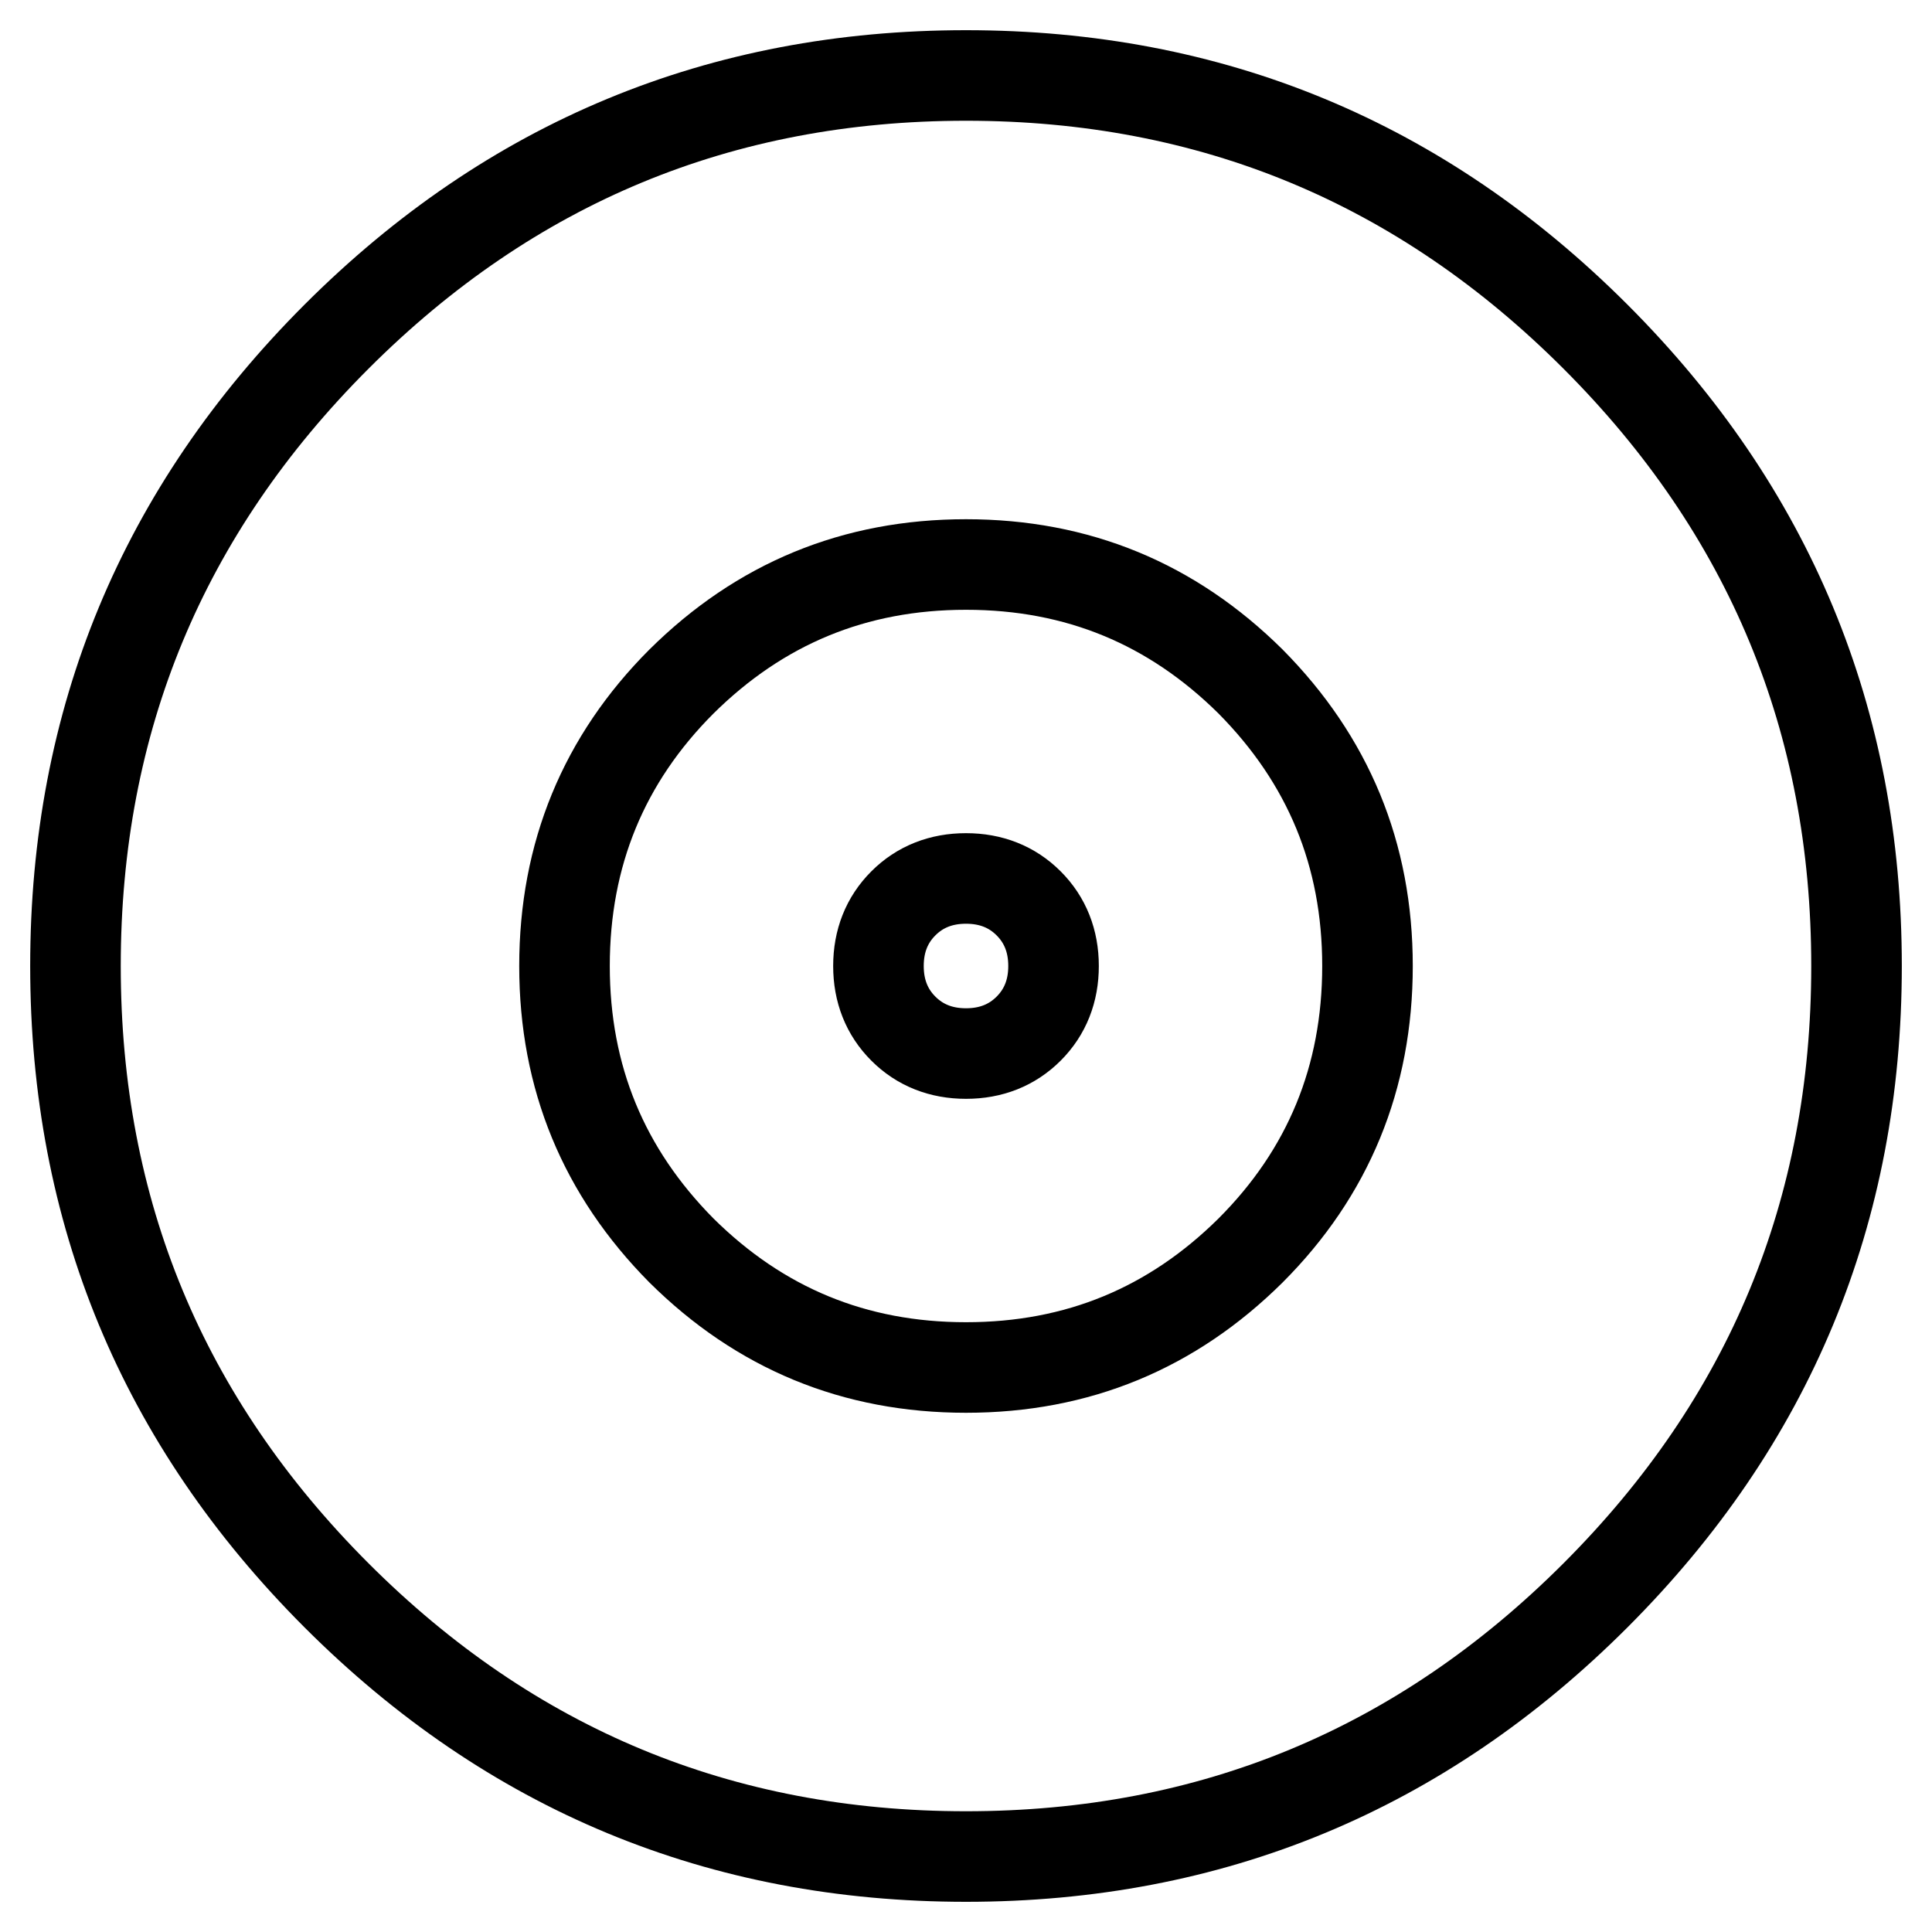<?xml version="1.0" encoding="utf-8"?>
<!-- Svg Vector Icons : http://www.onlinewebfonts.com/icon -->
<!DOCTYPE svg PUBLIC "-//W3C//DTD SVG 1.1//EN" "http://www.w3.org/Graphics/SVG/1.1/DTD/svg11.dtd">
<svg version="1.1" xmlns="http://www.w3.org/2000/svg" xmlns:xlink="http://www.w3.org/1999/xlink" x="0px" y="0px" viewBox="0 0 256 256" enable-background="new 0 0 256 256" xml:space="preserve">
<g> <path stroke-width="12" fill-opacity="0" stroke="#000000"  d="M128,116.4c3.3,0,6.1,1.1,8.3,3.3c2.2,2.2,3.3,5,3.3,8.3c0,3.3-1.1,6.1-3.3,8.3c-2.2,2.2-5,3.3-8.3,3.3 c-3.3,0-6.1-1.1-8.3-3.3c-2.2-2.2-3.3-5-3.3-8.3c0-3.3,1.1-6.1,3.3-8.3C121.9,117.5,124.7,116.4,128,116.4z M128,181.2 c14.8,0,27.3-5.2,37.7-15.5c10.3-10.3,15.5-22.9,15.5-37.7c0-14.8-5.2-27.3-15.5-37.7C155.3,80,142.8,74.8,128,74.8 c-14.8,0-27.3,5.2-37.7,15.5C80,100.6,74.8,113.2,74.8,128c0,14.8,5.2,27.3,15.5,37.7C100.7,176,113.2,181.2,128,181.2z M128,10 c32.5,0,60.3,11.5,83.4,34.6C234.5,67.7,246,95.5,246,128c0,32.5-11.5,60.3-34.6,83.4C188.3,234.5,160.5,246,128,246 c-32.5,0-60.3-11.5-83.4-34.6C21.5,188.3,10,160.5,10,128c0-32.5,11.5-60.3,34.6-83.4S95.5,10,128,10z"/></g>
</svg>